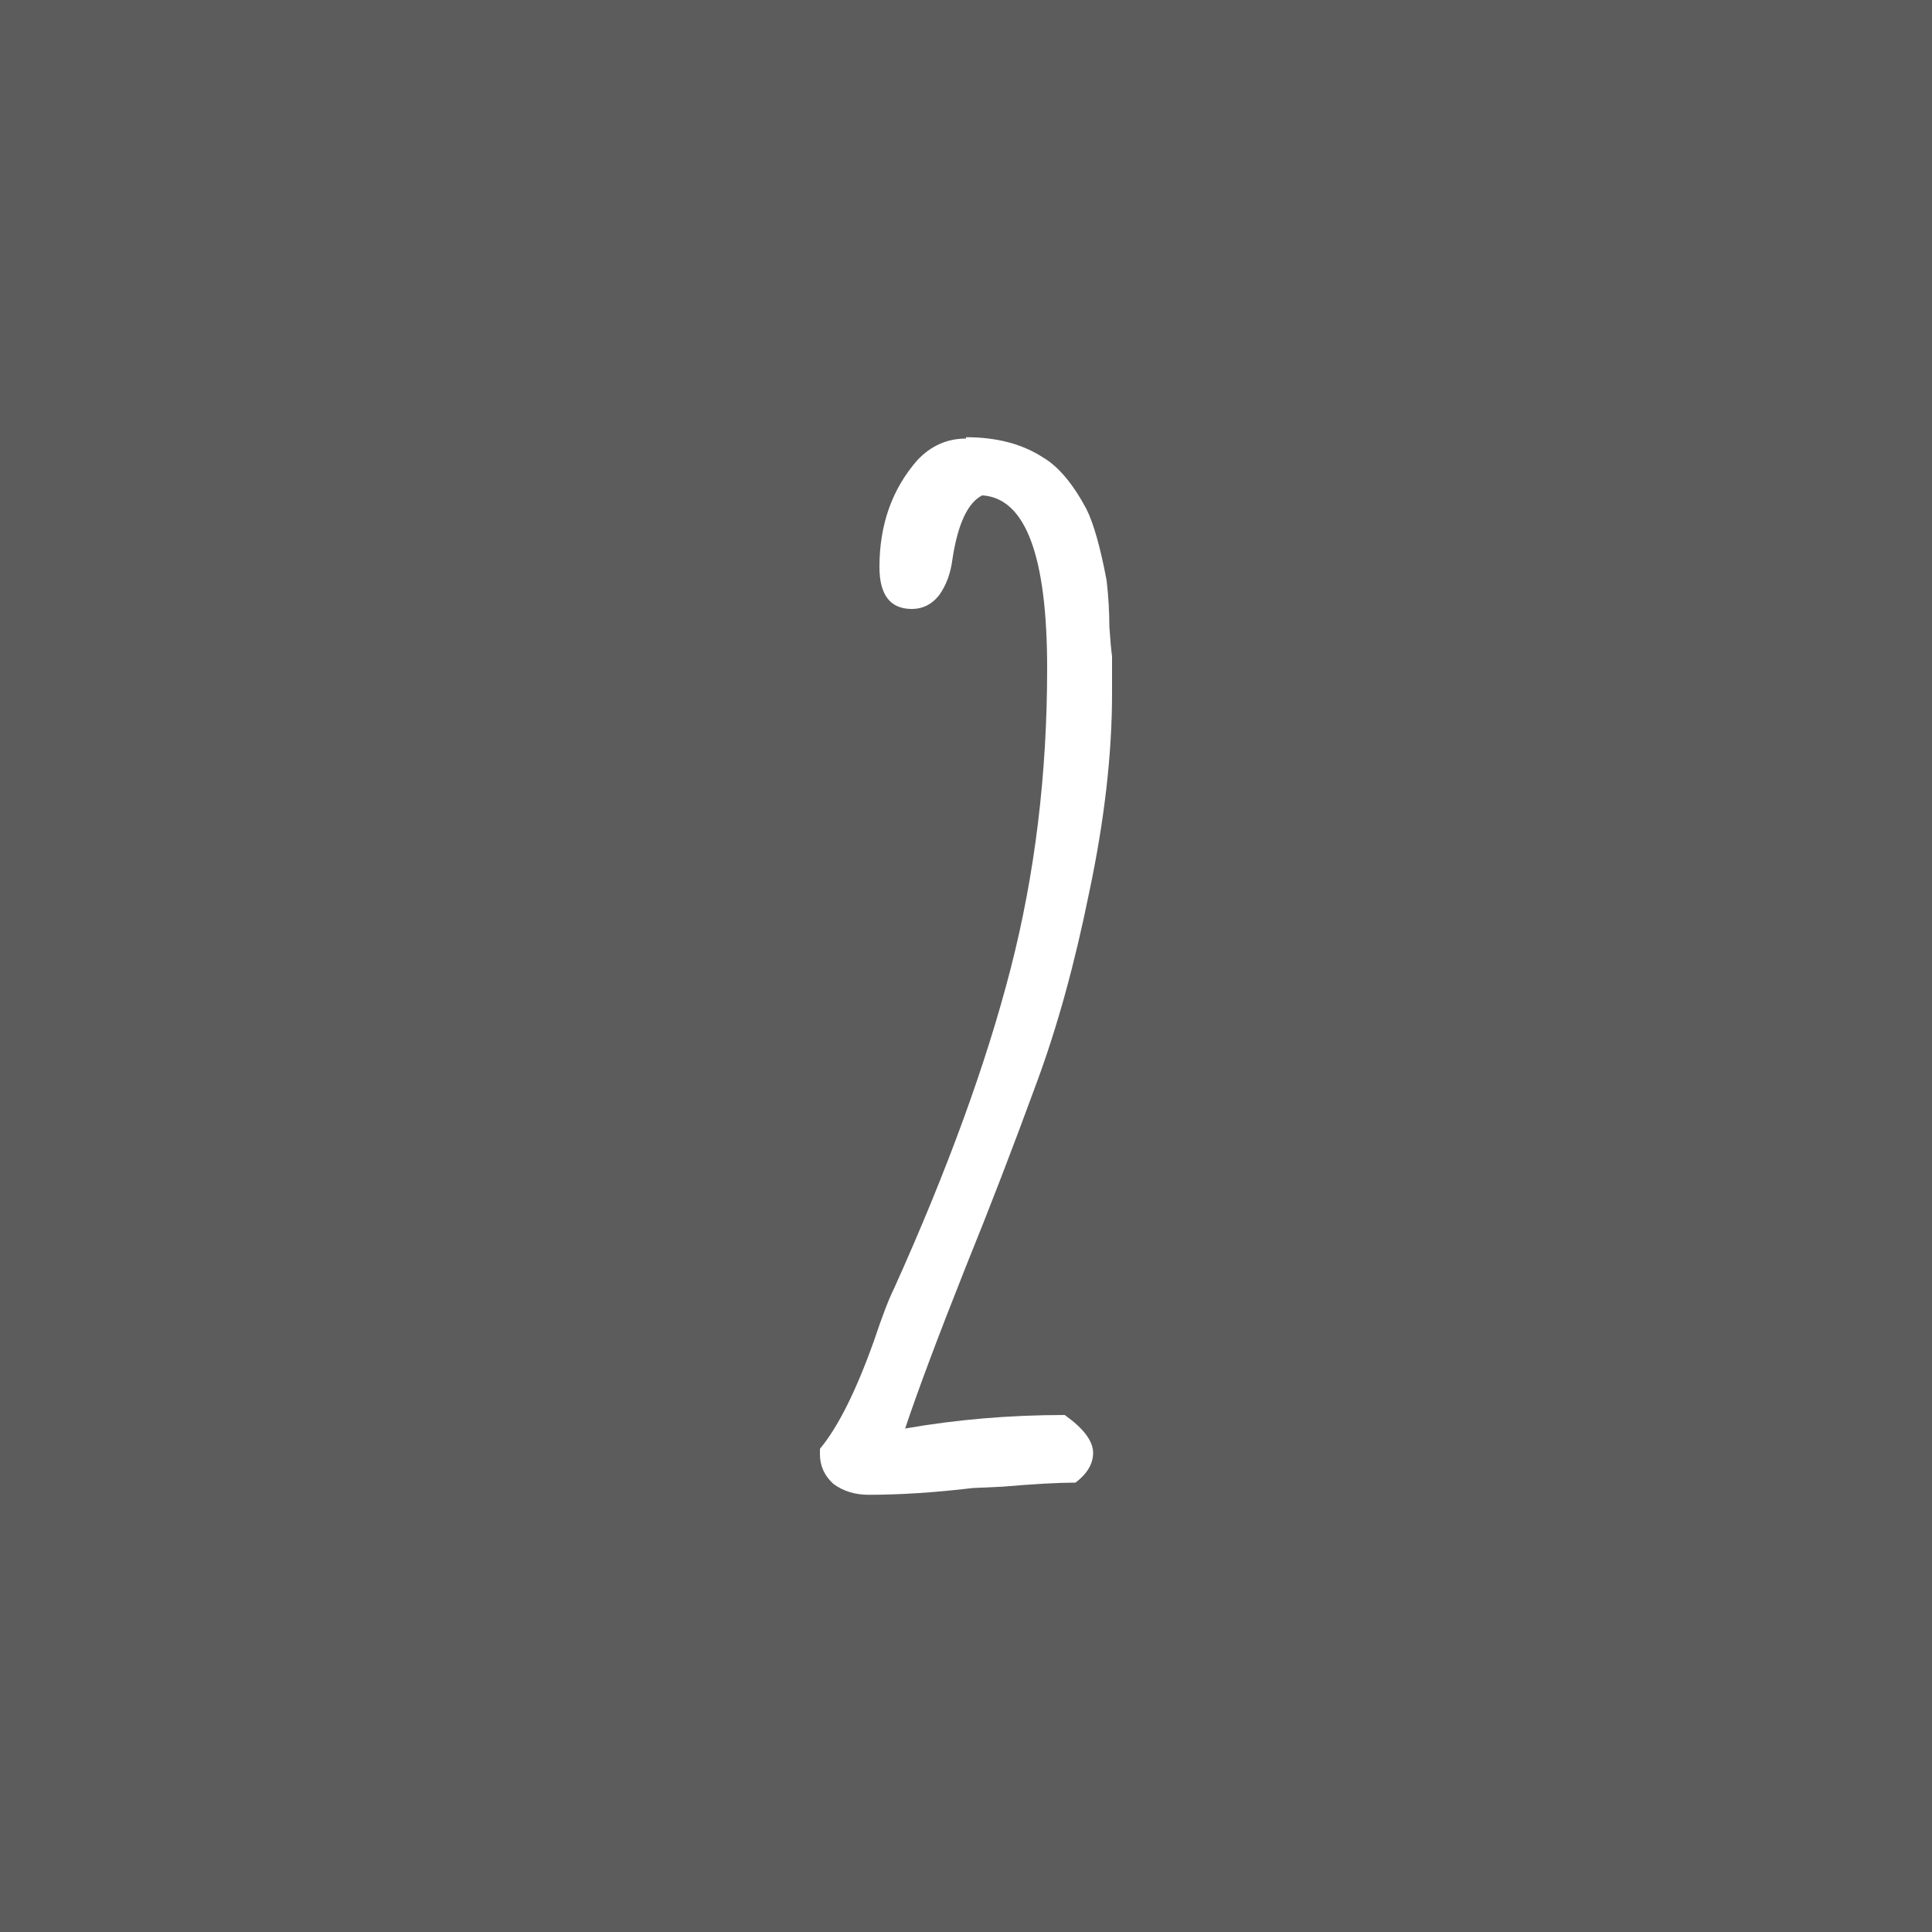 <?xml version="1.0" encoding="UTF-8"?> <svg xmlns="http://www.w3.org/2000/svg" width="50" height="50" viewBox="0 0 50 50" fill="none"><rect x="0" y="0" width="50" height="50" fill="#333333" stroke="none"/> <rect width="50" height="50" fill="white" fill-opacity="0.2"></rect> <path d="M22.48 38.685C22.13 38.685 21.827 38.592 21.57 38.405C21.337 38.195 21.22 37.938 21.22 37.635V37.495C21.687 36.935 22.154 36.002 22.62 34.695C22.83 34.065 23.005 33.61 23.145 33.33C24.522 30.273 25.525 27.52 26.155 25.07C26.785 22.62 27.1 20.03 27.1 17.3C27.1 14.383 26.54 12.89 25.42 12.82C25.047 13.007 24.79 13.555 24.65 14.465C24.604 14.838 24.487 15.153 24.3 15.41C24.113 15.643 23.88 15.76 23.6 15.76C23.04 15.76 22.76 15.398 22.76 14.675C22.76 13.578 23.087 12.657 23.74 11.91C24.09 11.537 24.51 11.35 25 11.35V11.315C25.794 11.315 26.459 11.49 26.995 11.84C27.392 12.073 27.765 12.517 28.115 13.17C28.302 13.543 28.477 14.162 28.64 15.025C28.687 15.445 28.71 15.842 28.71 16.215C28.733 16.565 28.757 16.822 28.78 16.985V17.93C28.78 19.517 28.582 21.243 28.185 23.11C27.812 24.953 27.357 26.598 26.82 28.045C26.213 29.702 25.607 31.277 25 32.77C24.277 34.59 23.752 35.99 23.425 36.97C24.755 36.737 26.132 36.62 27.555 36.62C28.045 36.97 28.29 37.297 28.29 37.6C28.29 37.88 28.139 38.137 27.835 38.37C27.392 38.37 26.762 38.405 25.945 38.475L25.175 38.51C24.195 38.627 23.297 38.685 22.48 38.685Z" fill="white"></path> </svg> 